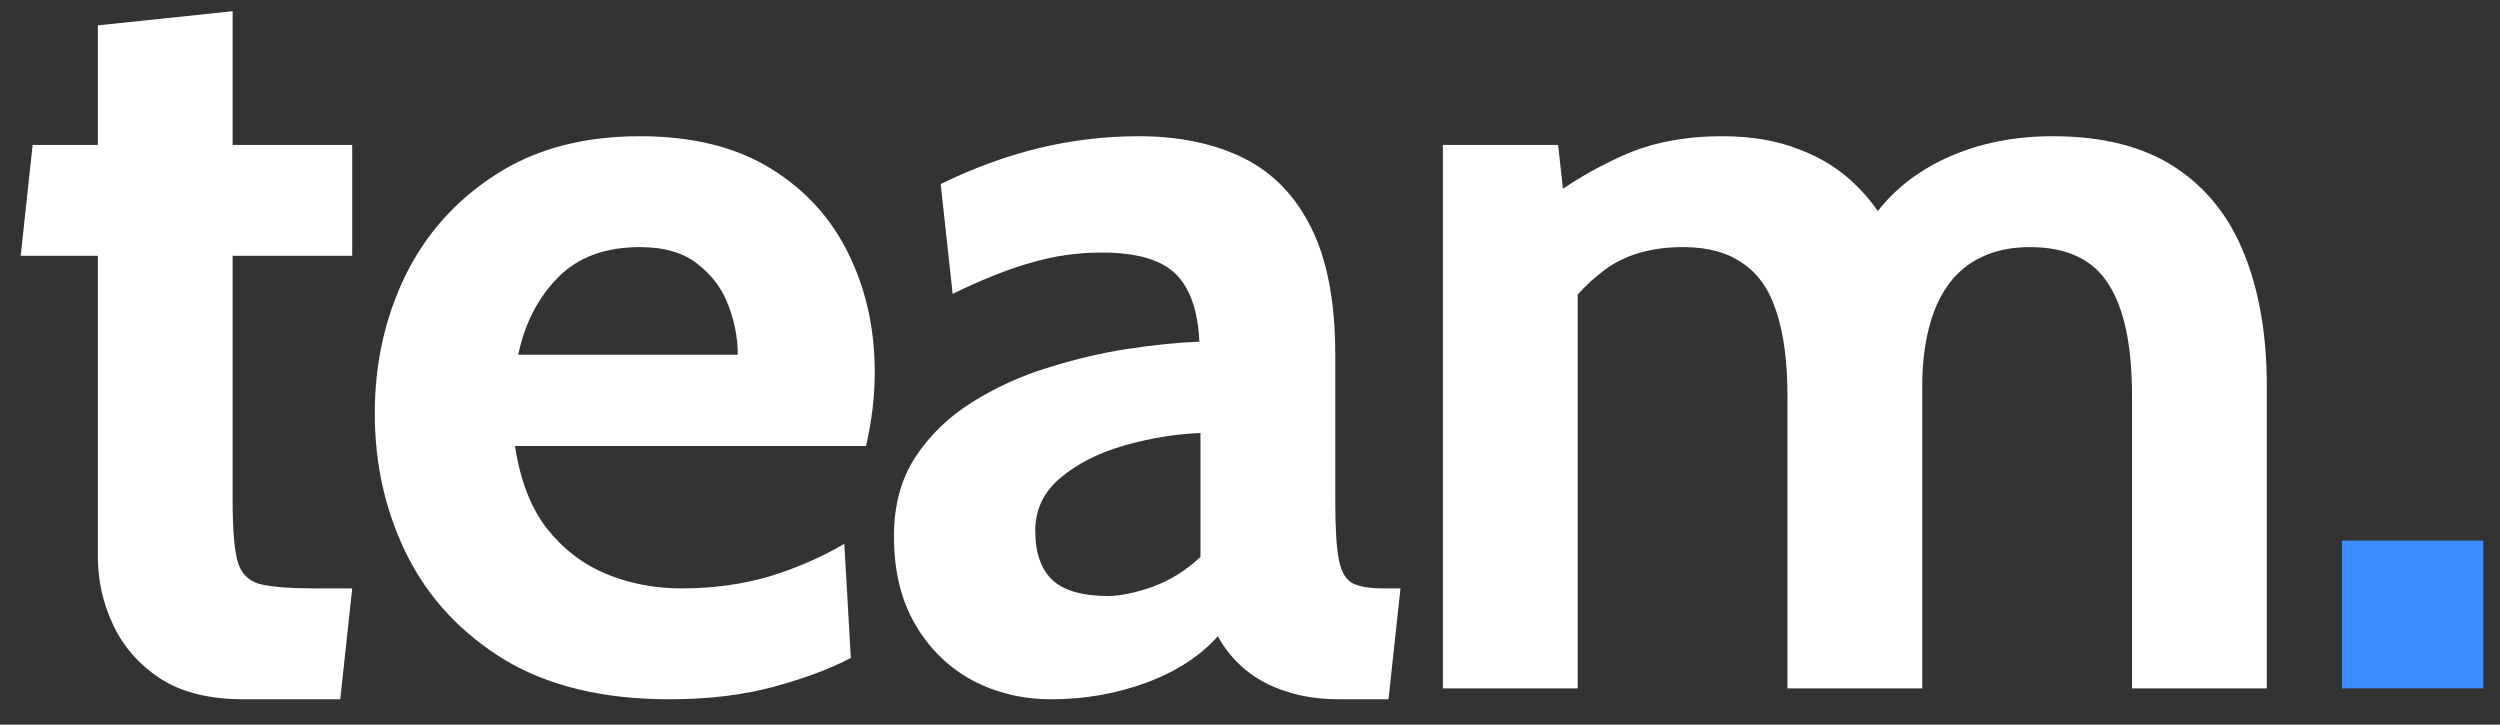 <svg width="69" height="20" viewBox="0 0 69 20" fill="none" xmlns="http://www.w3.org/2000/svg">
<rect x="0" y="0" width="69" height="20" fill="#333333" stroke="none"/>
<path d="M6.721 19.3C5.781 19.3 5.016 19.11 4.426 18.73C3.836 18.34 3.401 17.845 3.121 17.245C2.841 16.645 2.701 16.02 2.701 15.37V7.06H0.571L0.901 4H2.701V0.7L6.421 0.31V4H9.721V7.06H6.421V13.84C6.421 14.6 6.466 15.15 6.556 15.49C6.646 15.82 6.851 16.03 7.171 16.12C7.491 16.2 8.001 16.24 8.701 16.24H9.721L9.391 19.3H6.721ZM18.474 19.3C16.663 19.3 15.153 18.94 13.944 18.22C12.743 17.49 11.844 16.53 11.243 15.34C10.643 14.14 10.344 12.83 10.344 11.41C10.344 10.04 10.623 8.775 11.184 7.615C11.754 6.455 12.584 5.525 13.674 4.825C14.764 4.115 16.093 3.76 17.663 3.76C19.104 3.76 20.303 4.055 21.264 4.645C22.224 5.235 22.944 6.025 23.424 7.015C23.904 7.995 24.143 9.08 24.143 10.27C24.143 10.6 24.123 10.935 24.084 11.275C24.044 11.605 23.983 11.95 23.904 12.31H14.213C14.354 13.24 14.643 13.995 15.084 14.575C15.534 15.145 16.078 15.565 16.718 15.835C17.369 16.105 18.064 16.24 18.803 16.24C19.674 16.24 20.483 16.13 21.233 15.91C21.983 15.68 22.674 15.38 23.303 15.01L23.483 18.16C22.913 18.46 22.203 18.725 21.354 18.955C20.503 19.185 19.544 19.3 18.474 19.3ZM14.303 9.79H20.363C20.363 9.34 20.279 8.89 20.108 8.44C19.939 7.98 19.654 7.595 19.253 7.285C18.863 6.975 18.334 6.82 17.663 6.82C16.703 6.82 15.948 7.1 15.399 7.66C14.848 8.22 14.483 8.93 14.303 9.79ZM29.023 19.3C28.223 19.3 27.493 19.125 26.833 18.775C26.173 18.415 25.648 17.9 25.258 17.23C24.868 16.56 24.673 15.75 24.673 14.8C24.673 13.95 24.868 13.225 25.258 12.625C25.658 12.015 26.178 11.51 26.818 11.11C27.468 10.7 28.168 10.38 28.918 10.15C29.678 9.91 30.423 9.735 31.153 9.625C31.893 9.515 32.543 9.45 33.103 9.43C33.063 8.57 32.843 7.945 32.443 7.555C32.043 7.165 31.363 6.97 30.403 6.97C29.733 6.97 29.078 7.065 28.438 7.255C27.808 7.435 27.093 7.72 26.293 8.11L25.963 5.08C26.863 4.64 27.763 4.31 28.663 4.09C29.573 3.87 30.493 3.76 31.423 3.76C32.543 3.76 33.508 3.96 34.318 4.36C35.128 4.76 35.753 5.405 36.193 6.295C36.633 7.175 36.853 8.34 36.853 9.79V13.84C36.853 14.59 36.888 15.135 36.958 15.475C37.028 15.805 37.158 16.015 37.348 16.105C37.538 16.195 37.813 16.24 38.173 16.24H38.653L38.323 19.3H36.973C36.413 19.3 35.913 19.225 35.473 19.075C35.043 18.935 34.673 18.735 34.363 18.475C34.053 18.215 33.803 17.91 33.613 17.56C33.123 18.11 32.458 18.54 31.618 18.85C30.788 19.15 29.923 19.3 29.023 19.3ZM30.583 16.45C30.913 16.45 31.323 16.365 31.813 16.195C32.303 16.015 32.743 15.74 33.133 15.37V11.95C32.433 11.98 31.733 12.095 31.033 12.295C30.333 12.495 29.748 12.79 29.278 13.18C28.808 13.57 28.573 14.06 28.573 14.65C28.573 15.26 28.733 15.715 29.053 16.015C29.373 16.305 29.883 16.45 30.583 16.45ZM39.824 19V4H43.004L43.244 6.19L42.704 5.53C43.274 5.08 43.954 4.675 44.744 4.315C45.544 3.945 46.474 3.76 47.534 3.76C48.334 3.76 49.039 3.88 49.649 4.12C50.269 4.35 50.799 4.685 51.239 5.125C51.679 5.555 52.034 6.07 52.304 6.67L51.404 6.46C51.884 5.6 52.584 4.935 53.504 4.465C54.434 3.995 55.484 3.76 56.654 3.76C58.034 3.76 59.159 4.045 60.029 4.615C60.899 5.185 61.539 5.99 61.949 7.03C62.359 8.06 62.564 9.27 62.564 10.66V19H58.844V10.93C58.844 9.53 58.624 8.495 58.184 7.825C57.754 7.155 57.034 6.82 56.024 6.82C55.524 6.82 55.084 6.91 54.704 7.09C54.334 7.26 54.024 7.515 53.774 7.855C53.534 8.185 53.354 8.59 53.234 9.07C53.114 9.54 53.054 10.07 53.054 10.66V19H49.334V10.93C49.334 10 49.234 9.23 49.034 8.62C48.844 8.01 48.534 7.56 48.104 7.27C47.684 6.97 47.134 6.82 46.454 6.82C45.584 6.82 44.869 7.025 44.309 7.435C43.759 7.835 43.274 8.38 42.854 9.07L43.544 7.06V19H39.824Z" fill="white"/>
<path d="M64.639 19V14.92H68.539V19H64.639Z" fill="#3D8DFF"/>
</svg>

